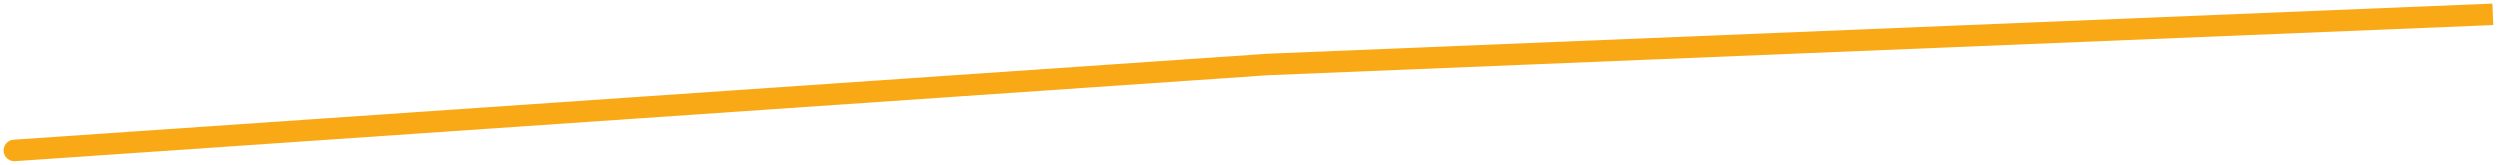 <?xml version="1.0" encoding="UTF-8"?> <svg xmlns="http://www.w3.org/2000/svg" width="349" height="23" viewBox="0 0 349 23" fill="none"> <path d="M1.897 19.503C1.071 19.56 0.447 20.276 0.504 21.103C0.56 21.929 1.276 22.553 2.103 22.497L1.897 19.503ZM177 9L176.939 7.501L176.918 7.502L176.897 7.504L177 9ZM347.939 0.501L176.939 7.501L177.061 10.499L348.061 3.499L347.939 0.501ZM176.897 7.504L89.397 13.504L89.603 16.497L177.103 10.496L176.897 7.504ZM89.397 13.504L1.897 19.503L2.103 22.497L89.603 16.497L89.397 13.504Z" fill="#FAA916"></path> </svg> 